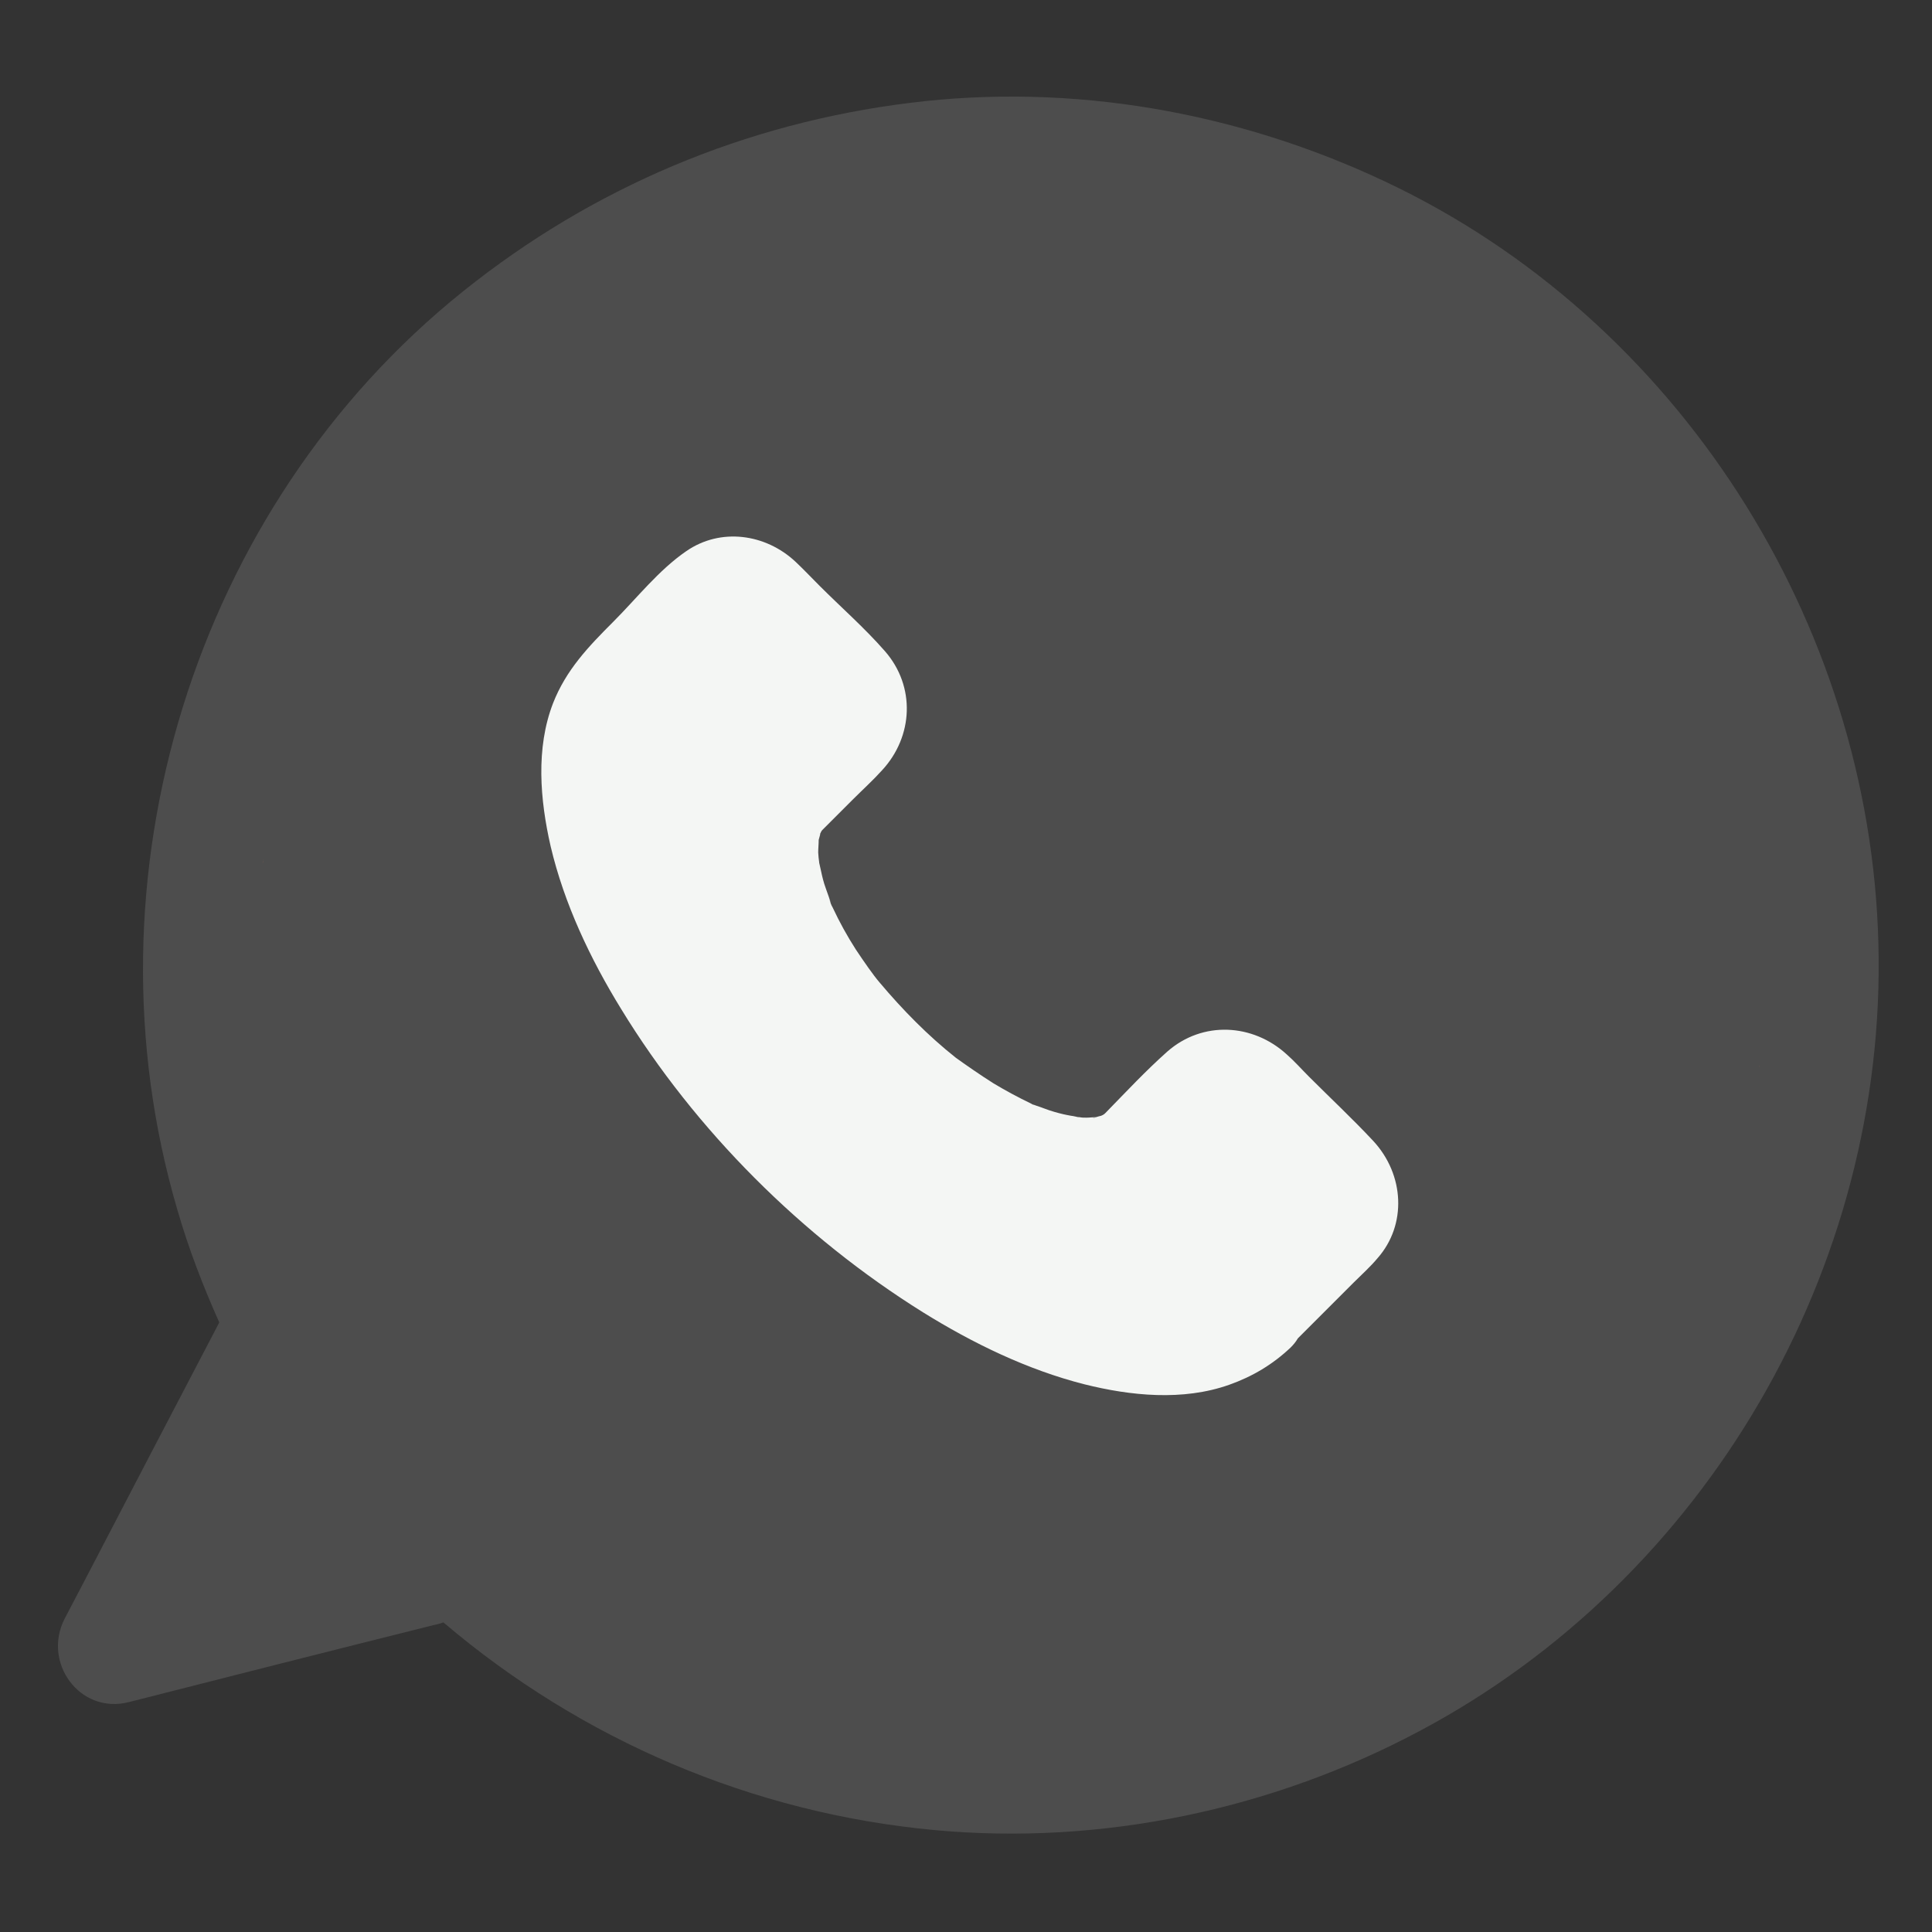 <?xml version="1.0" encoding="utf-8"?>
<!-- Generator: Adobe Illustrator 25.2.3, SVG Export Plug-In . SVG Version: 6.00 Build 0)  -->
<svg version="1.1" id="Capa_1" xmlns="http://www.w3.org/2000/svg" xmlns:xlink="http://www.w3.org/1999/xlink" x="0px" y="0px"
	 viewBox="0 0 400 400" style="enable-background:new 0 0 400 400;" xml:space="preserve">
<rect x="0" y="0" width="400" height="400" fill="#333333" stroke="none"/>
<style type="text/css">
	.st0{fill:#D3765B;}
	.st1{fill:#4D4D4D;}
	.st2{fill:#F4F6F4;}
</style>
<g>
	<path class="st0" d="M64.9,139.8c0,0,0,0.1,0,0.1C64.9,139.9,64.9,139.8,64.9,139.8"/>
	<path class="st0" d="M113.7,323.3c-0.1-0.1-0.1-0.1-0.2-0.2C113.5,323.1,113.6,323.2,113.7,323.3"/>
	<path class="st0" d="M353.6,139.3C353.6,139.4,353.6,139.4,353.6,139.3C353.5,139.1,353.4,138.9,353.6,139.3"/>
	<path class="st1" d="M388.9,195.3c-1.7-66.6-41.6-129.2-102.1-157.7c-30.5-14.4-64.8-20.5-98.4-16.3c-34.1,4.2-65.7,17.5-92.5,39
		C40.1,105,16.6,181.9,36.7,250.4c2.3,8,5.3,15.8,8.7,23.4c-9.2,17.6-18.4,35.2-27.6,52.9c-1.5,2.8-2.9,5.6-4.4,8.4
		c-4.7,9.1,3.1,19.9,13.3,17.3c20.8-5.3,41.7-10.6,62.5-15.8c0.9-0.2,1.8-0.4,2.6-0.7c28.7,24.4,64,39.5,101.7,43
		c34.5,3.2,69.7-4.2,100.2-20.4C353.2,327,390.7,262.5,388.9,195.3"/>
	<path class="st0" d="M364.2,221.3c0-0.3,0.1-0.5,0.1-0.8C364.2,221.1,364.2,221.3,364.2,221.3"/>
	<path class="st0" d="M54.5,177.8c0,0.3-0.1,0.5-0.1,0.8C54.3,179.4,54.5,178,54.5,177.8"/>
	<path class="st2" d="M284.3,236.2c-4.3-4.6-8.8-8.8-13.3-13.3c-1.5-1.5-3-3.2-4.6-4.6c-7-6.4-17.4-7-24.7-0.6
		c-4.5,4-8.6,8.4-12.8,12.7c-0.1,0.1-0.3,0.3-0.5,0.4c-0.1,0.1-0.2,0.1-0.2,0.1c-0.1,0-0.1,0.1-0.2,0.1c-0.4,0.1-0.8,0.2-1.1,0.3h0
		c-0.7,0-1.3,0.1-2,0.1c-0.5,0-0.9,0-1.4-0.1c-0.1,0-0.4,0-0.7-0.1c-0.4-0.1-1-0.2-1.1-0.2c-0.5-0.1-1.1-0.2-1.5-0.3
		c-1.3-0.3-2.7-0.7-4-1.2c-0.5-0.2-1.1-0.4-1.7-0.6c-0.3-0.1-0.5-0.2-0.6-0.2c-0.1,0-0.2-0.1-0.4-0.2c-2.7-1.3-5.3-2.7-7.8-4.2
		c-2.7-1.7-6-4-7.8-5.3c-5.8-4.6-11-9.9-15.8-15.6c-1.3-1.5-3.3-4.4-4.9-6.8c-1.8-2.8-3.4-5.7-4.8-8.7c-0.3-0.5-0.5-1.1-0.7-1.7
		c0.7,1.7,0-0.1-0.1-0.5c-0.4-1.2-0.9-2.4-1.2-3.6c-0.3-1.1-0.5-2.3-0.8-3.5c0,0,0,0,0-0.1c0,0,0,0.1,0,0.1c0,0,0-0.1,0-0.1
		c-0.1-0.6-0.2-1.8-0.1-0.7c0-0.4-0.1-0.9-0.1-1.3c0-0.9,0.1-1.7,0.1-2.6c0.1-0.3,0.2-0.8,0.3-1.1c0-0.1,0-0.1,0-0.2
		c0.1-0.1,0.1-0.2,0.2-0.4c0.1-0.1,0.1-0.2,0.2-0.3c0.1-0.1,0.1-0.1,0.2-0.2c2.1-2.1,4.2-4.2,6.3-6.3c1.9-1.9,4-3.8,5.9-5.9
		c6.5-7,7-17.4,0.6-24.7c-4.2-4.8-9-9-13.5-13.5c-1.7-1.7-3.3-3.4-5-5c-6.2-5.8-15.5-7.1-22.6-2.2c-5.7,3.9-10.3,9.8-15.1,14.6
		c-5.2,5.2-9.8,10-12.5,16.9c-3.6,9.3-2.7,20-0.5,29.6c2.8,11.9,8.2,23.3,14.6,33.7c15.4,25.2,37.5,47.2,62.5,62.8
		c10.3,6.4,21.6,11.9,33.4,14.9c9.6,2.4,20.4,3.5,30,0.1c4.8-1.7,9-4.2,12.7-7.7c0.6-0.6,1.1-1.2,1.5-1.9c3.9-3.9,7.7-7.7,11.6-11.6
		c1.6-1.6,3.4-3.2,4.9-5C291.3,253.6,290.8,243.2,284.3,236.2 M226.8,231.4c-0.3,0.1-0.6,0.1-0.6,0.1
		C226.2,231.5,226.5,231.4,226.8,231.4"/>
	<path class="st2" d="M169.4,178.6c0-0.3,0-0.5-0.1-0.7C169.4,178.1,169.4,178.3,169.4,178.6C169.4,178.6,169.4,178.6,169.4,178.6"
		/>
</g>
</svg>
